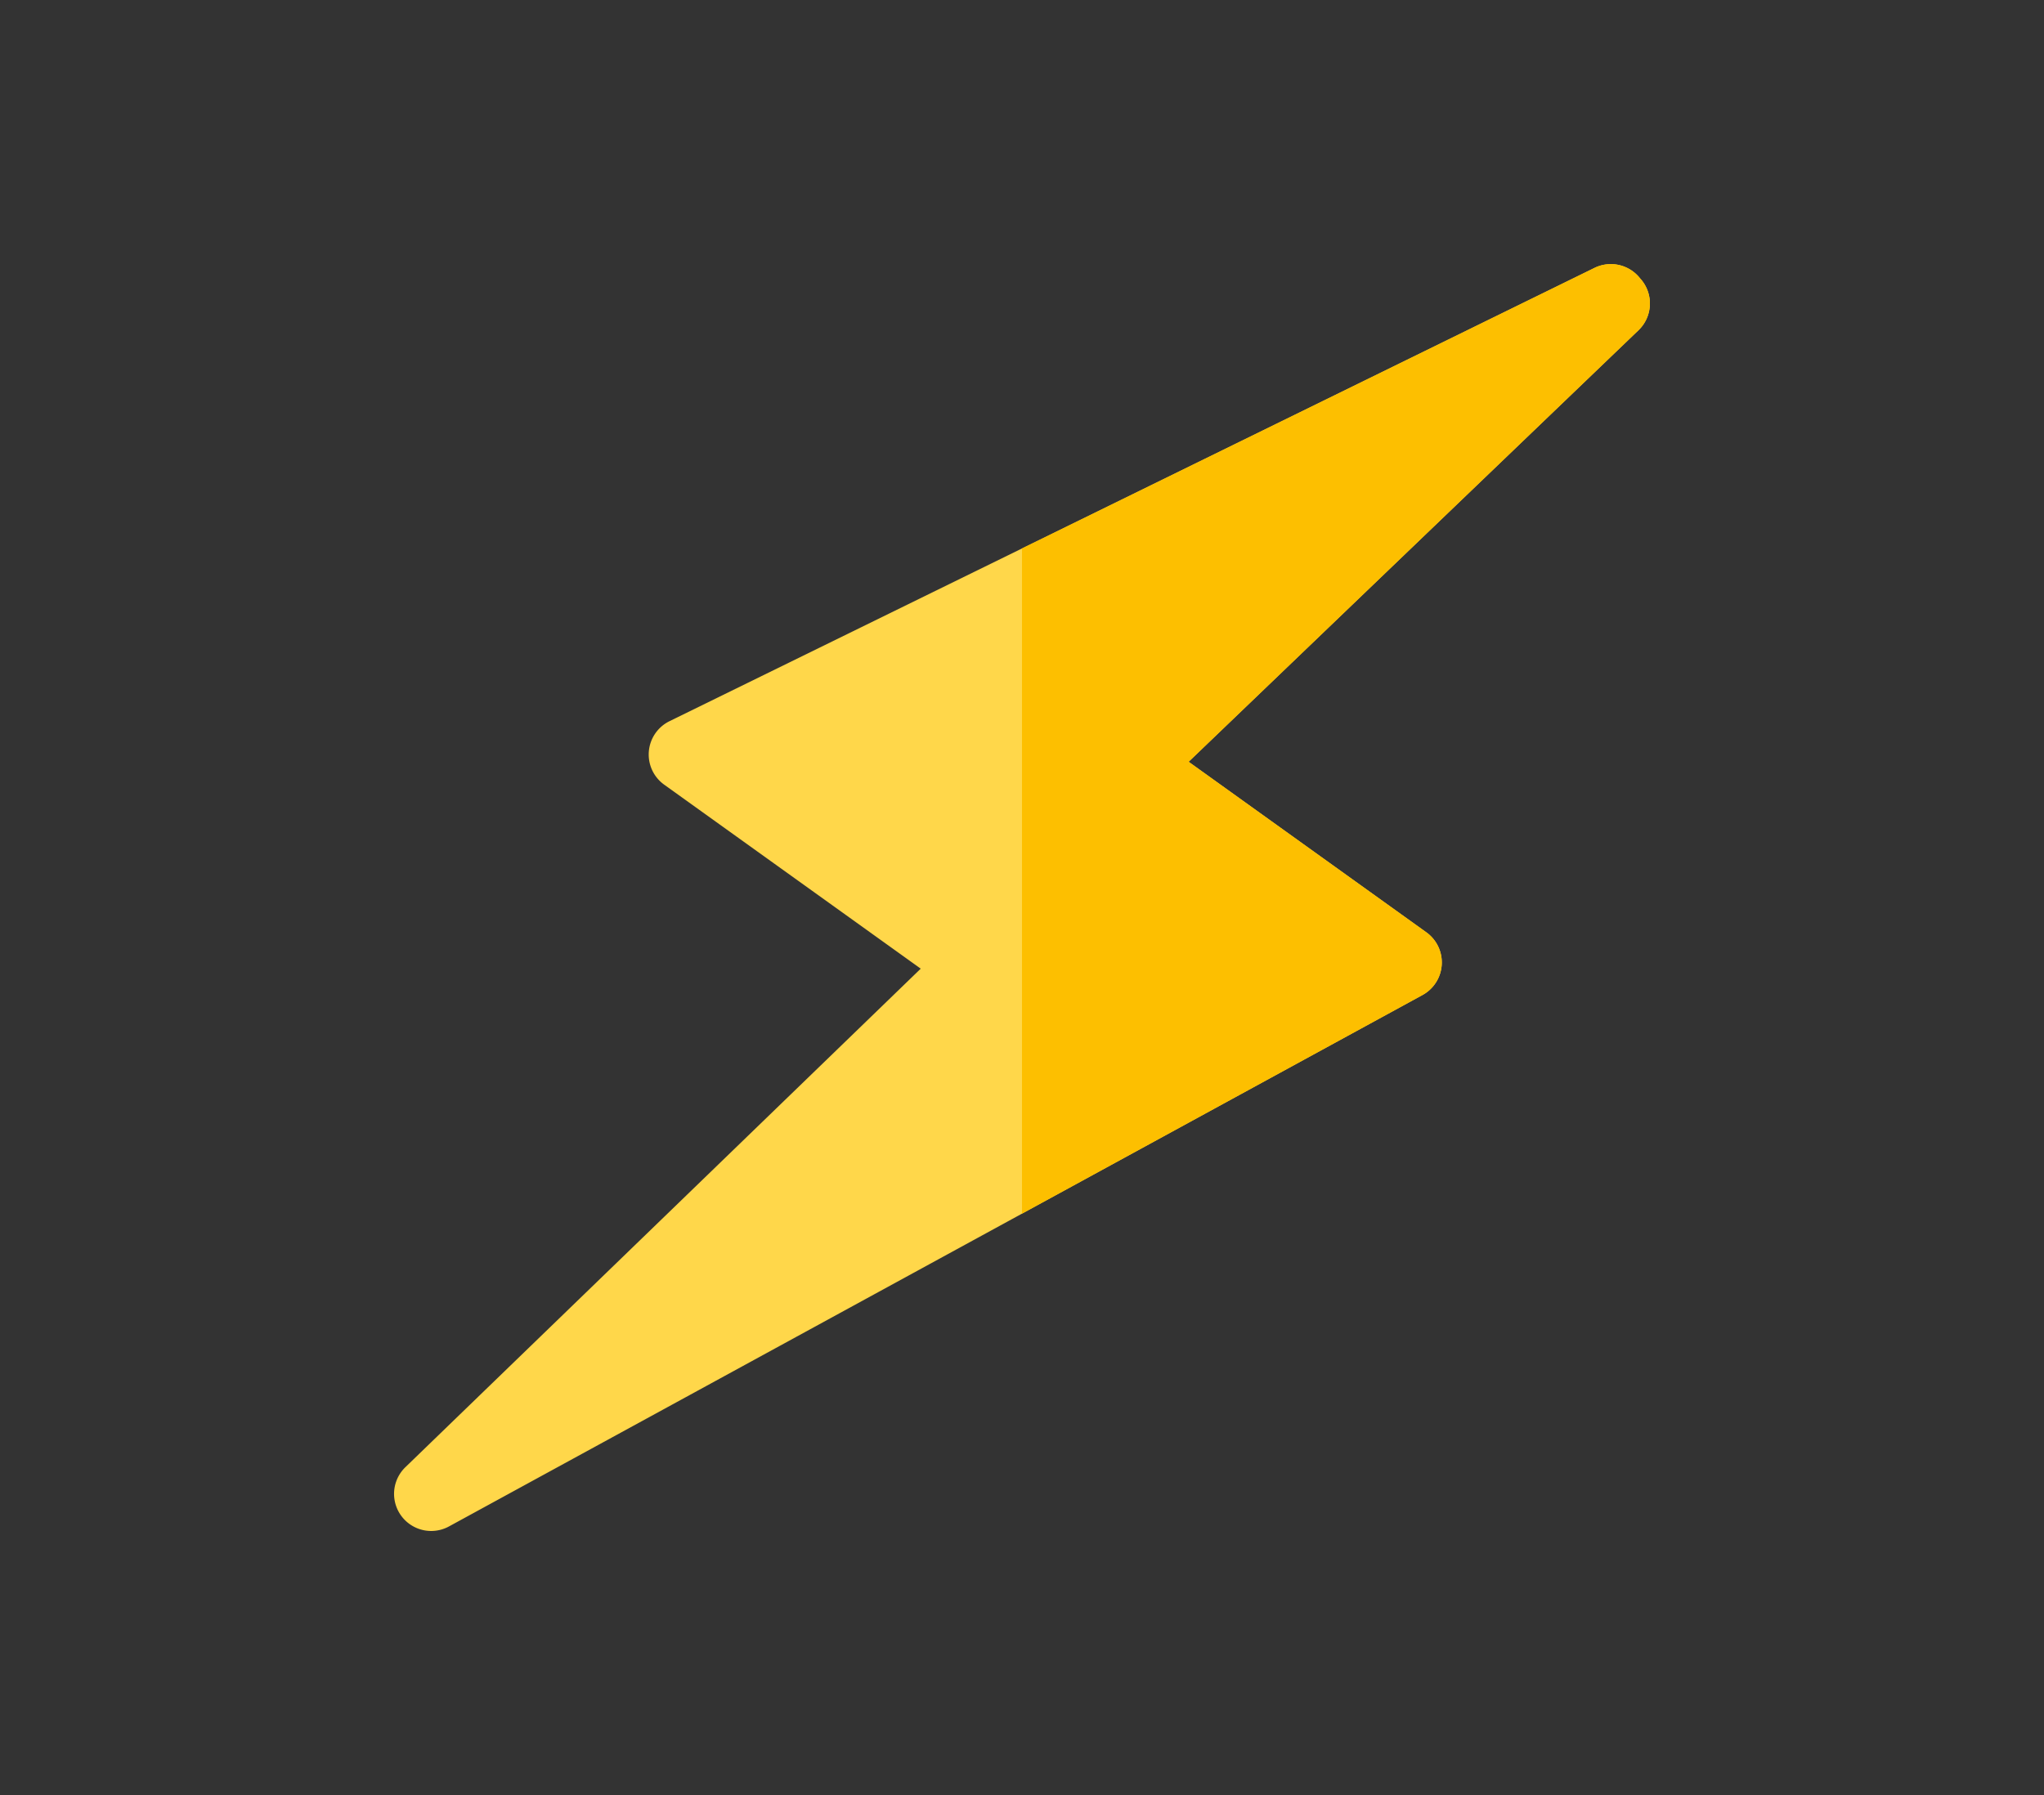 <svg id="lightning" xmlns="http://www.w3.org/2000/svg" xmlns:xlink="http://www.w3.org/1999/xlink" width="209.693" height="184.201" viewBox="0 0 209.693 184.201">
  <rect x="0" y="0" width="209.693" height="184.201" fill="#333333" stroke="none"/>
  <defs>
    <clipPath id="clip-path">
      <rect y="5" width="209.693" height="184.201" fill="none"/>
    </clipPath>
  </defs>
  <g id="Group_11421" data-name="Group 11421" transform="translate(-16.153 -5)">
    <g id="Scroll_Group_1" data-name="Scroll Group 1" transform="translate(16.153 0)" clip-path="url(#clip-path)" style="isolation: isolate">
      <path id="Path_27813" data-name="Path 27813" d="M9.112,12.2Z" transform="translate(23.682 -10.652) rotate(14)" fill="#fff2f2"/>
      <rect id="Rectangle_3771" data-name="Rectangle 3771" width="186" height="161" transform="translate(12 15.801)" fill="none"/>
    </g>
  </g>
  <g id="thunderbolt" transform="translate(39.931 27.1)">
    <path id="Path_36621" data-name="Path 36621" d="M129.323,3.77a3.811,3.811,0,0,0-.994-2.3A3.81,3.81,0,0,0,123.716.358l-.075.036c-.057.026-.111.054-.166.082L28.752,46.905a3.809,3.809,0,0,0-.544,6.514L54.527,72.3,1.659,123.454a3.808,3.808,0,0,0,4.473,6.08L106,75.006a3.809,3.809,0,0,0,.395-6.437l-24.388-17.5L128.16,6.789a3.811,3.811,0,0,0,1.162-3.019Zm0,0" transform="translate(0 0)" fill="#ffd74a"/>
    <path id="Path_36622" data-name="Path 36622" d="M318.61,3.77a3.811,3.811,0,0,0-.994-2.3A3.811,3.811,0,0,0,313,.358l-.075.036c-.057.026-.111.054-.166.082L254.2,29.179v68.26l41.088-22.433a3.809,3.809,0,0,0,.395-6.437L271.3,51.07l46.15-44.281A3.811,3.811,0,0,0,318.61,3.77Zm0,0" transform="translate(-189.287 0)" fill="#fdbf00"/>
  </g>
</svg>
